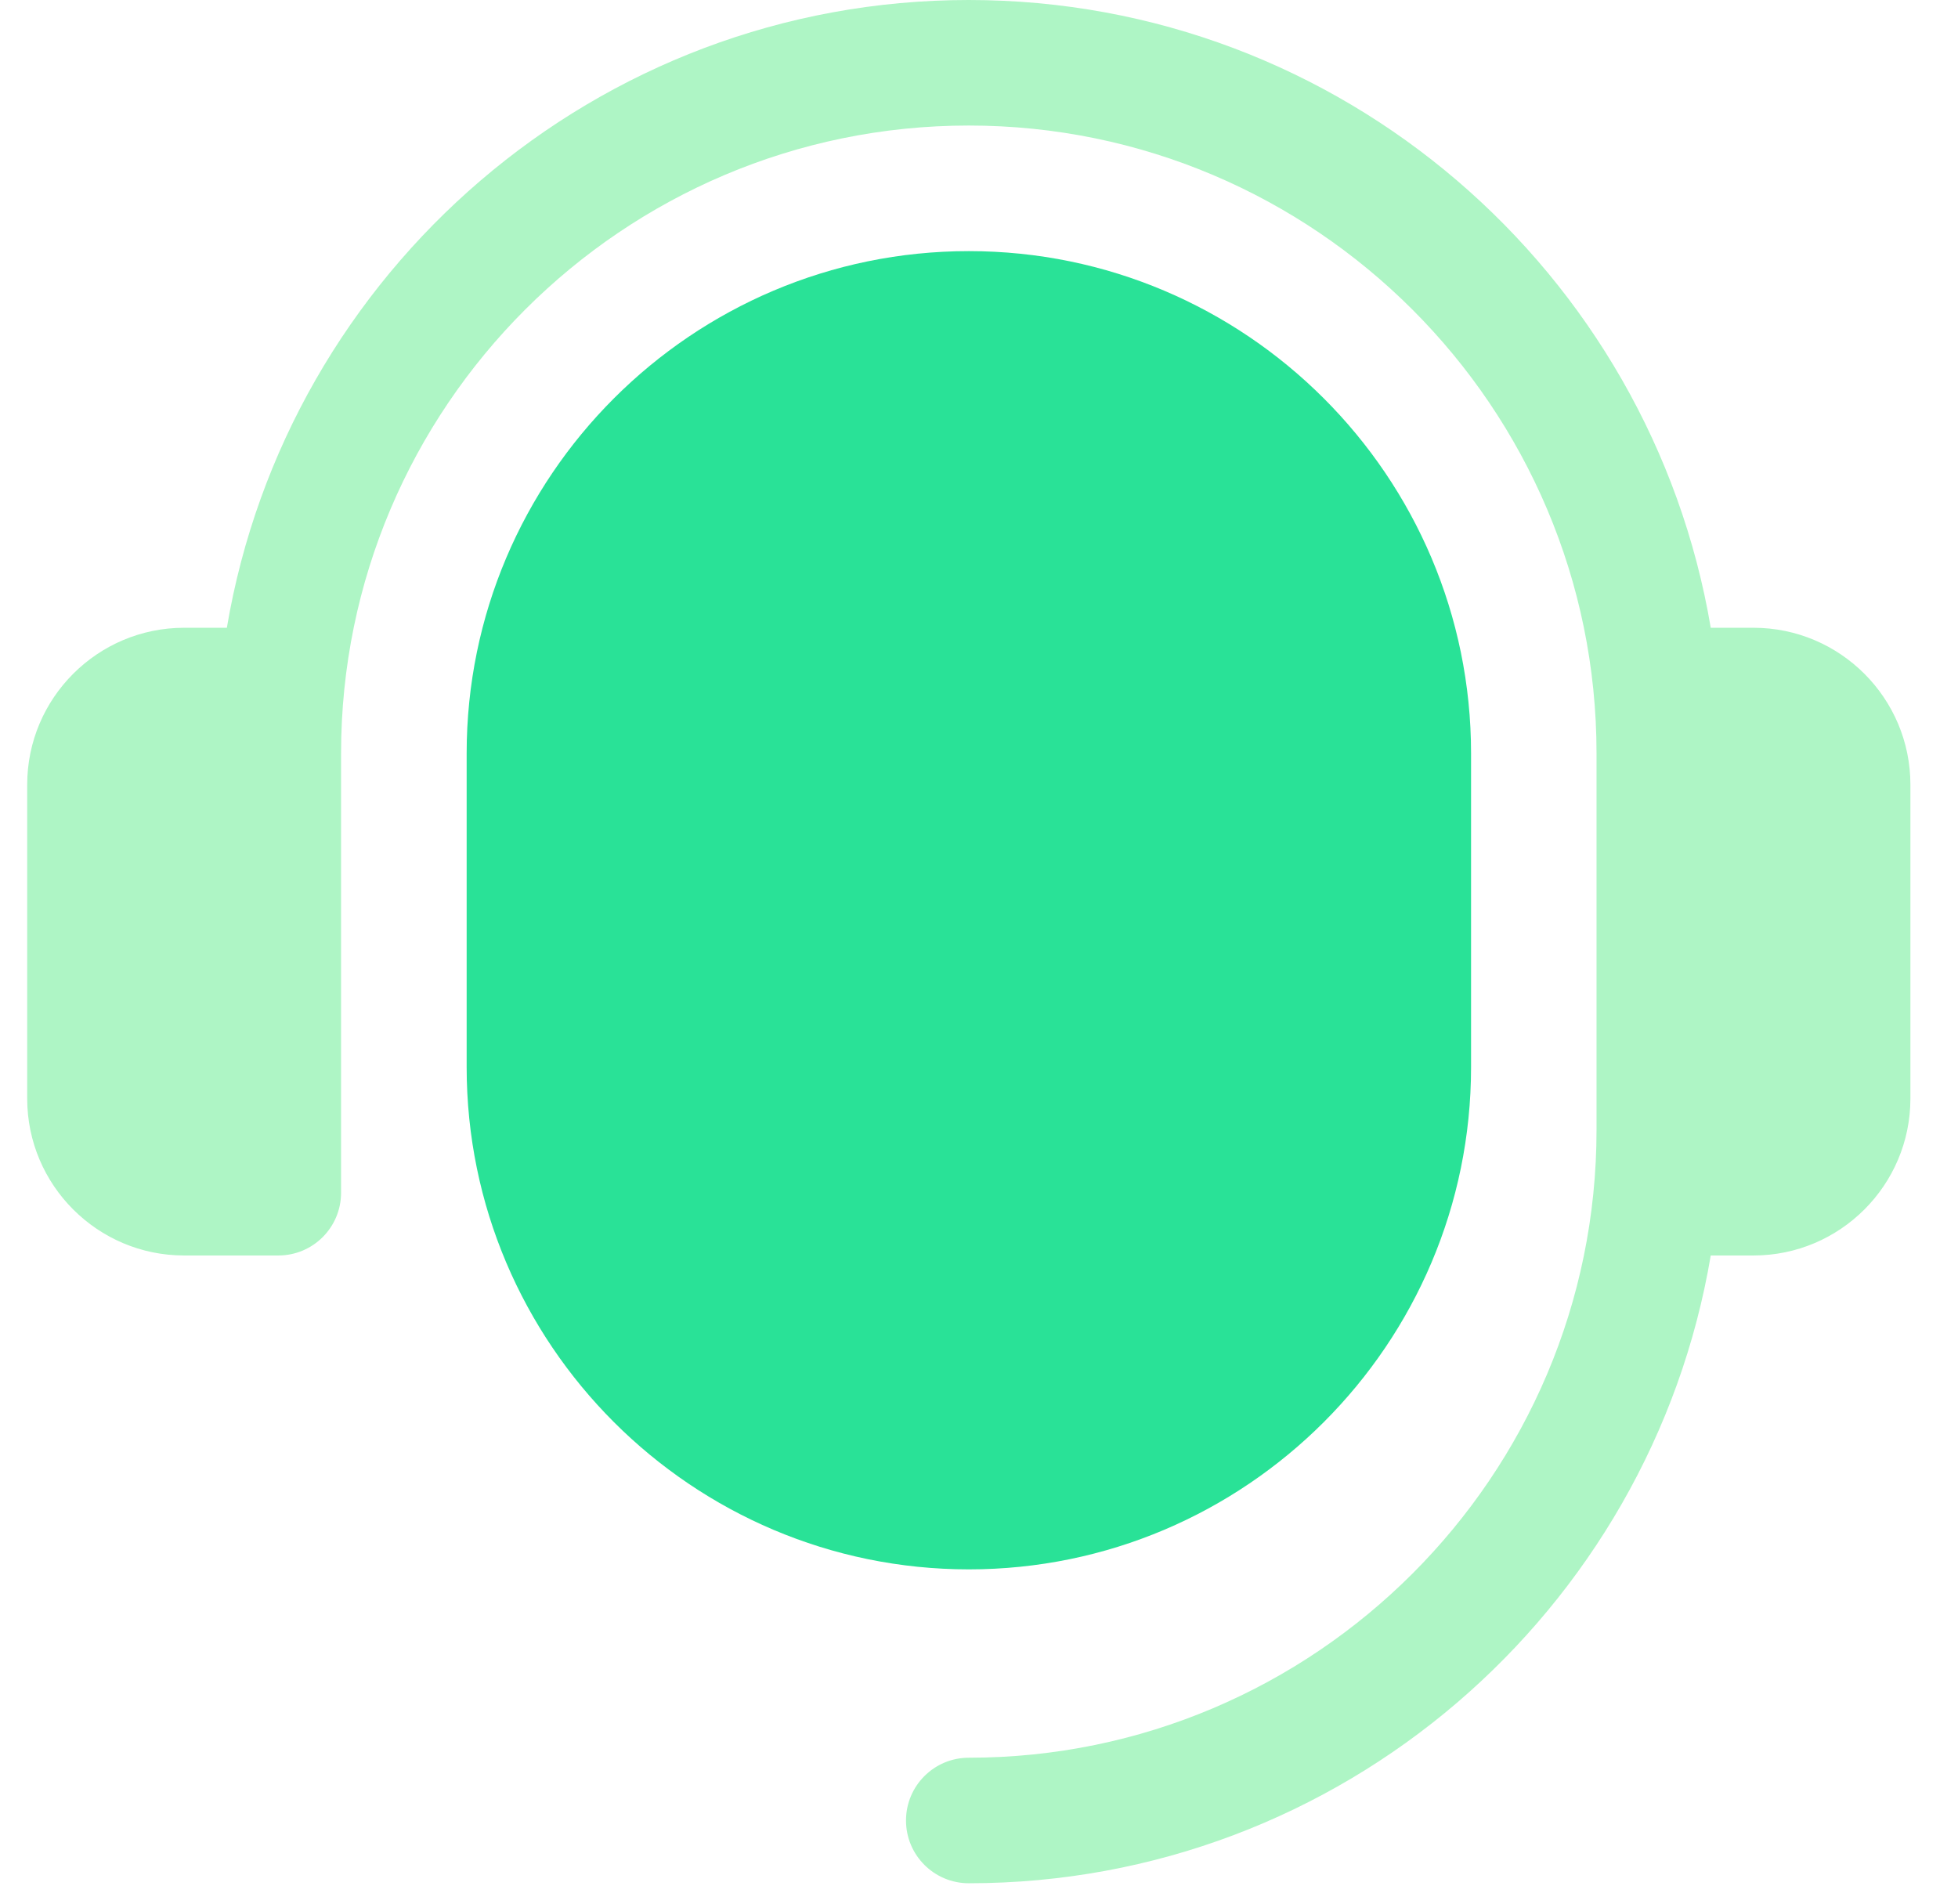 <svg width="36" height="35" viewBox="0 0 36 35" fill="none" xmlns="http://www.w3.org/2000/svg">
<path d="M35.125 14.427V20.198C35.125 21.789 33.831 23.083 32.24 23.083H31.454C30.351 29.623 24.662 34.625 17.812 34.625C17.175 34.625 16.658 34.109 16.658 33.471C16.658 32.833 17.175 32.317 17.812 32.317C24.176 32.317 29.354 27.139 29.354 20.775V13.85C29.354 7.486 24.176 2.308 17.812 2.308C11.449 2.308 6.271 7.486 6.271 13.85V21.929C6.271 22.567 5.755 23.083 5.117 23.083H3.385C1.794 23.083 0.5 21.789 0.5 20.198V14.427C0.5 12.836 1.794 11.542 3.385 11.542H4.171C5.274 5.002 10.963 0 17.812 0C24.662 0 30.351 5.002 31.454 11.542H32.24C33.831 11.542 35.125 12.836 35.125 14.427Z" fill="#AEF5C5"/>
<path d="M8.58 13.85C8.58 8.759 12.722 4.617 17.813 4.617C22.905 4.617 27.047 8.759 27.047 13.85V19.621C27.047 24.712 22.905 28.854 17.813 28.854C12.722 28.854 8.58 24.712 8.58 19.621V13.85Z" fill="#29E297"/>
</svg>
